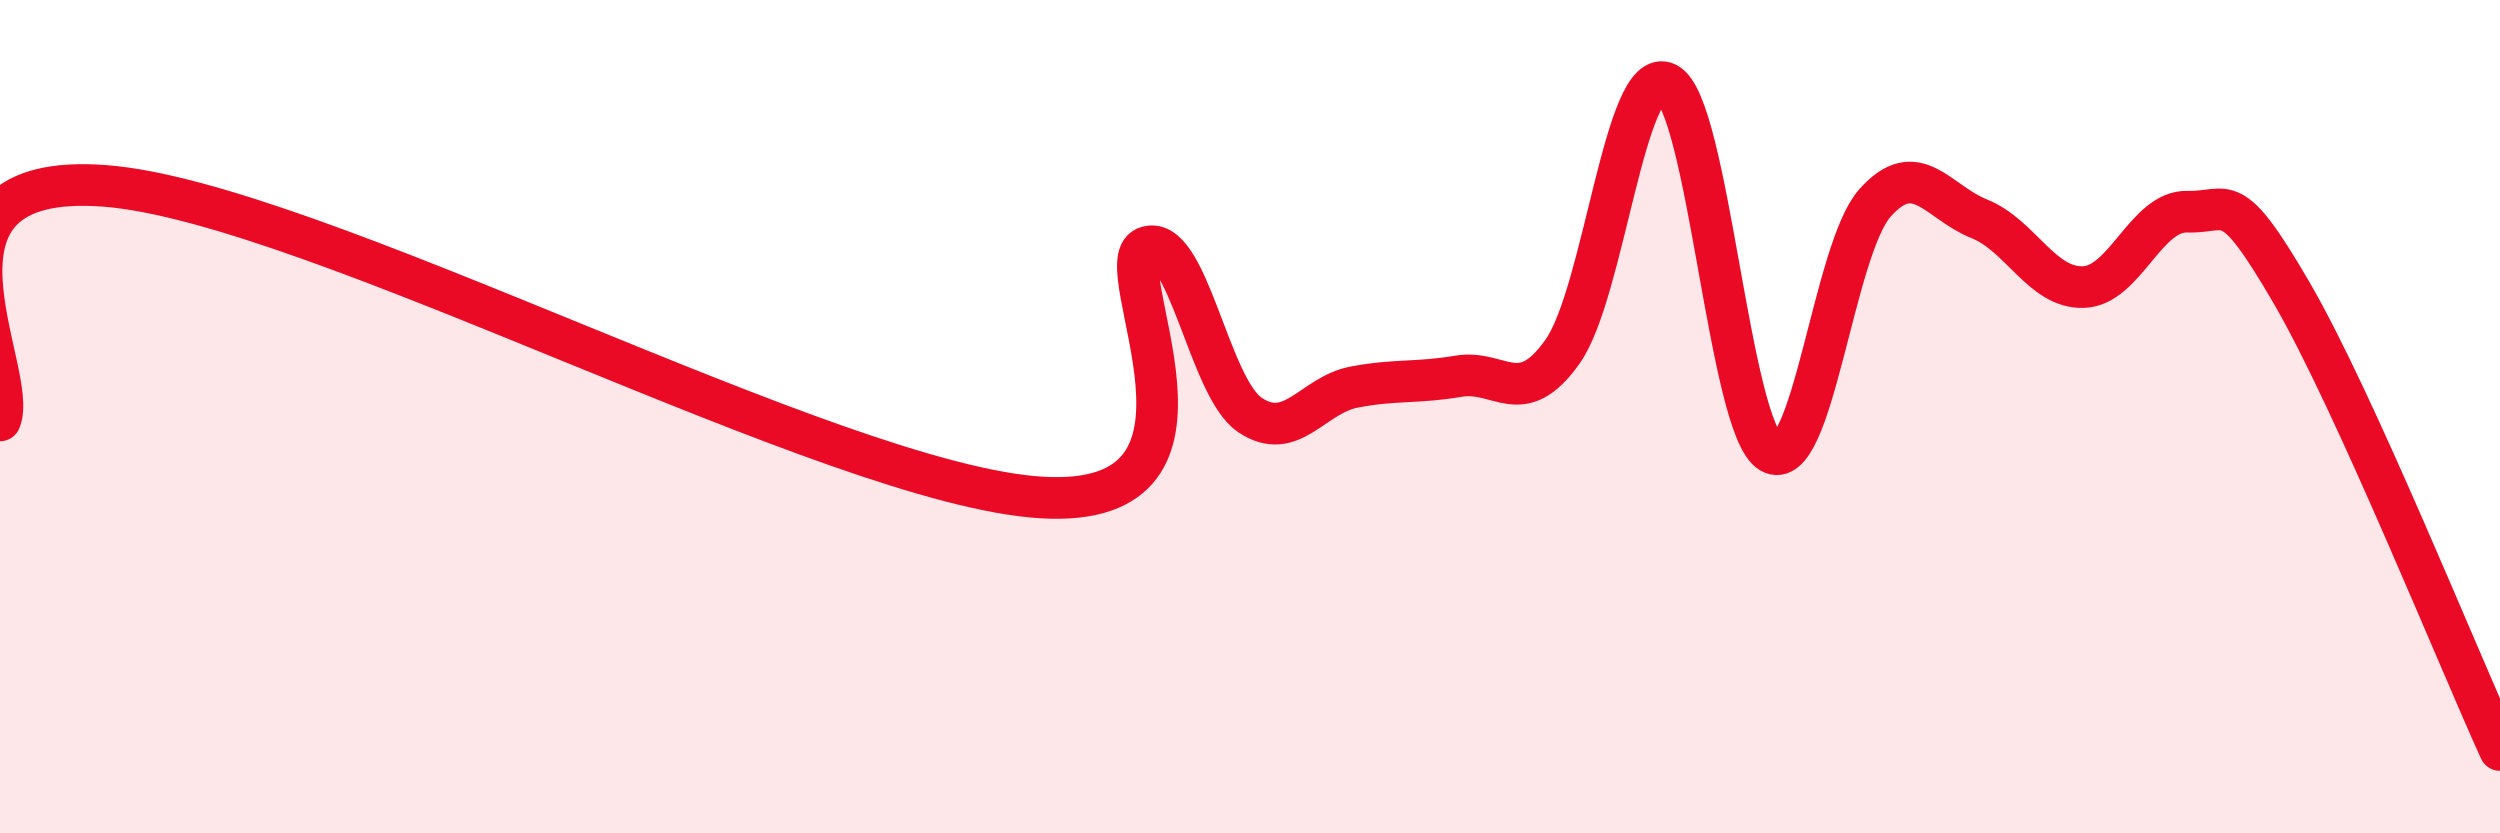 
    <svg width="60" height="20" viewBox="0 0 60 20" xmlns="http://www.w3.org/2000/svg">
      <path
        d="M 0,10.09 C 0.5,8.96 -2.5,4.09 2.5,4.46 C 7.5,4.83 20,11.64 25,11.94 C 30,12.24 26.5,6.34 27.5,5.94 C 28.5,5.54 29,9.29 30,9.96 C 31,10.63 31.5,9.48 32.5,9.29 C 33.5,9.1 34,9.2 35,9.03 C 36,8.86 36.5,9.85 37.5,8.44 C 38.5,7.03 39,1.52 40,2 C 41,2.48 41.5,10.29 42.5,10.86 C 43.5,11.43 44,5.99 45,4.87 C 46,3.75 46.5,4.85 47.5,5.25 C 48.5,5.65 49,6.92 50,6.89 C 51,6.86 51.5,5.05 52.5,5.08 C 53.5,5.11 53.5,4.45 55,7.03 C 56.5,9.61 59,15.81 60,18L60 20L0 20Z"
        fill="#EB0A25"
        opacity="0.1"
        stroke-linecap="round"
        stroke-linejoin="round"
      />
      <path
        d="M 0,10.09 C 0.5,8.96 -2.5,4.09 2.5,4.46 C 7.5,4.83 20,11.64 25,11.94 C 30,12.24 26.5,6.34 27.5,5.94 C 28.5,5.54 29,9.29 30,9.96 C 31,10.63 31.5,9.48 32.5,9.29 C 33.5,9.1 34,9.2 35,9.03 C 36,8.86 36.5,9.85 37.5,8.44 C 38.5,7.03 39,1.52 40,2 C 41,2.48 41.5,10.29 42.5,10.86 C 43.5,11.43 44,5.99 45,4.87 C 46,3.75 46.5,4.85 47.5,5.25 C 48.5,5.65 49,6.92 50,6.89 C 51,6.86 51.5,5.05 52.5,5.08 C 53.5,5.11 53.5,4.45 55,7.03 C 56.5,9.61 59,15.81 60,18"
        stroke="#EB0A25"
        stroke-width="1"
        fill="none"
        stroke-linecap="round"
        stroke-linejoin="round"
      />
    </svg>
  